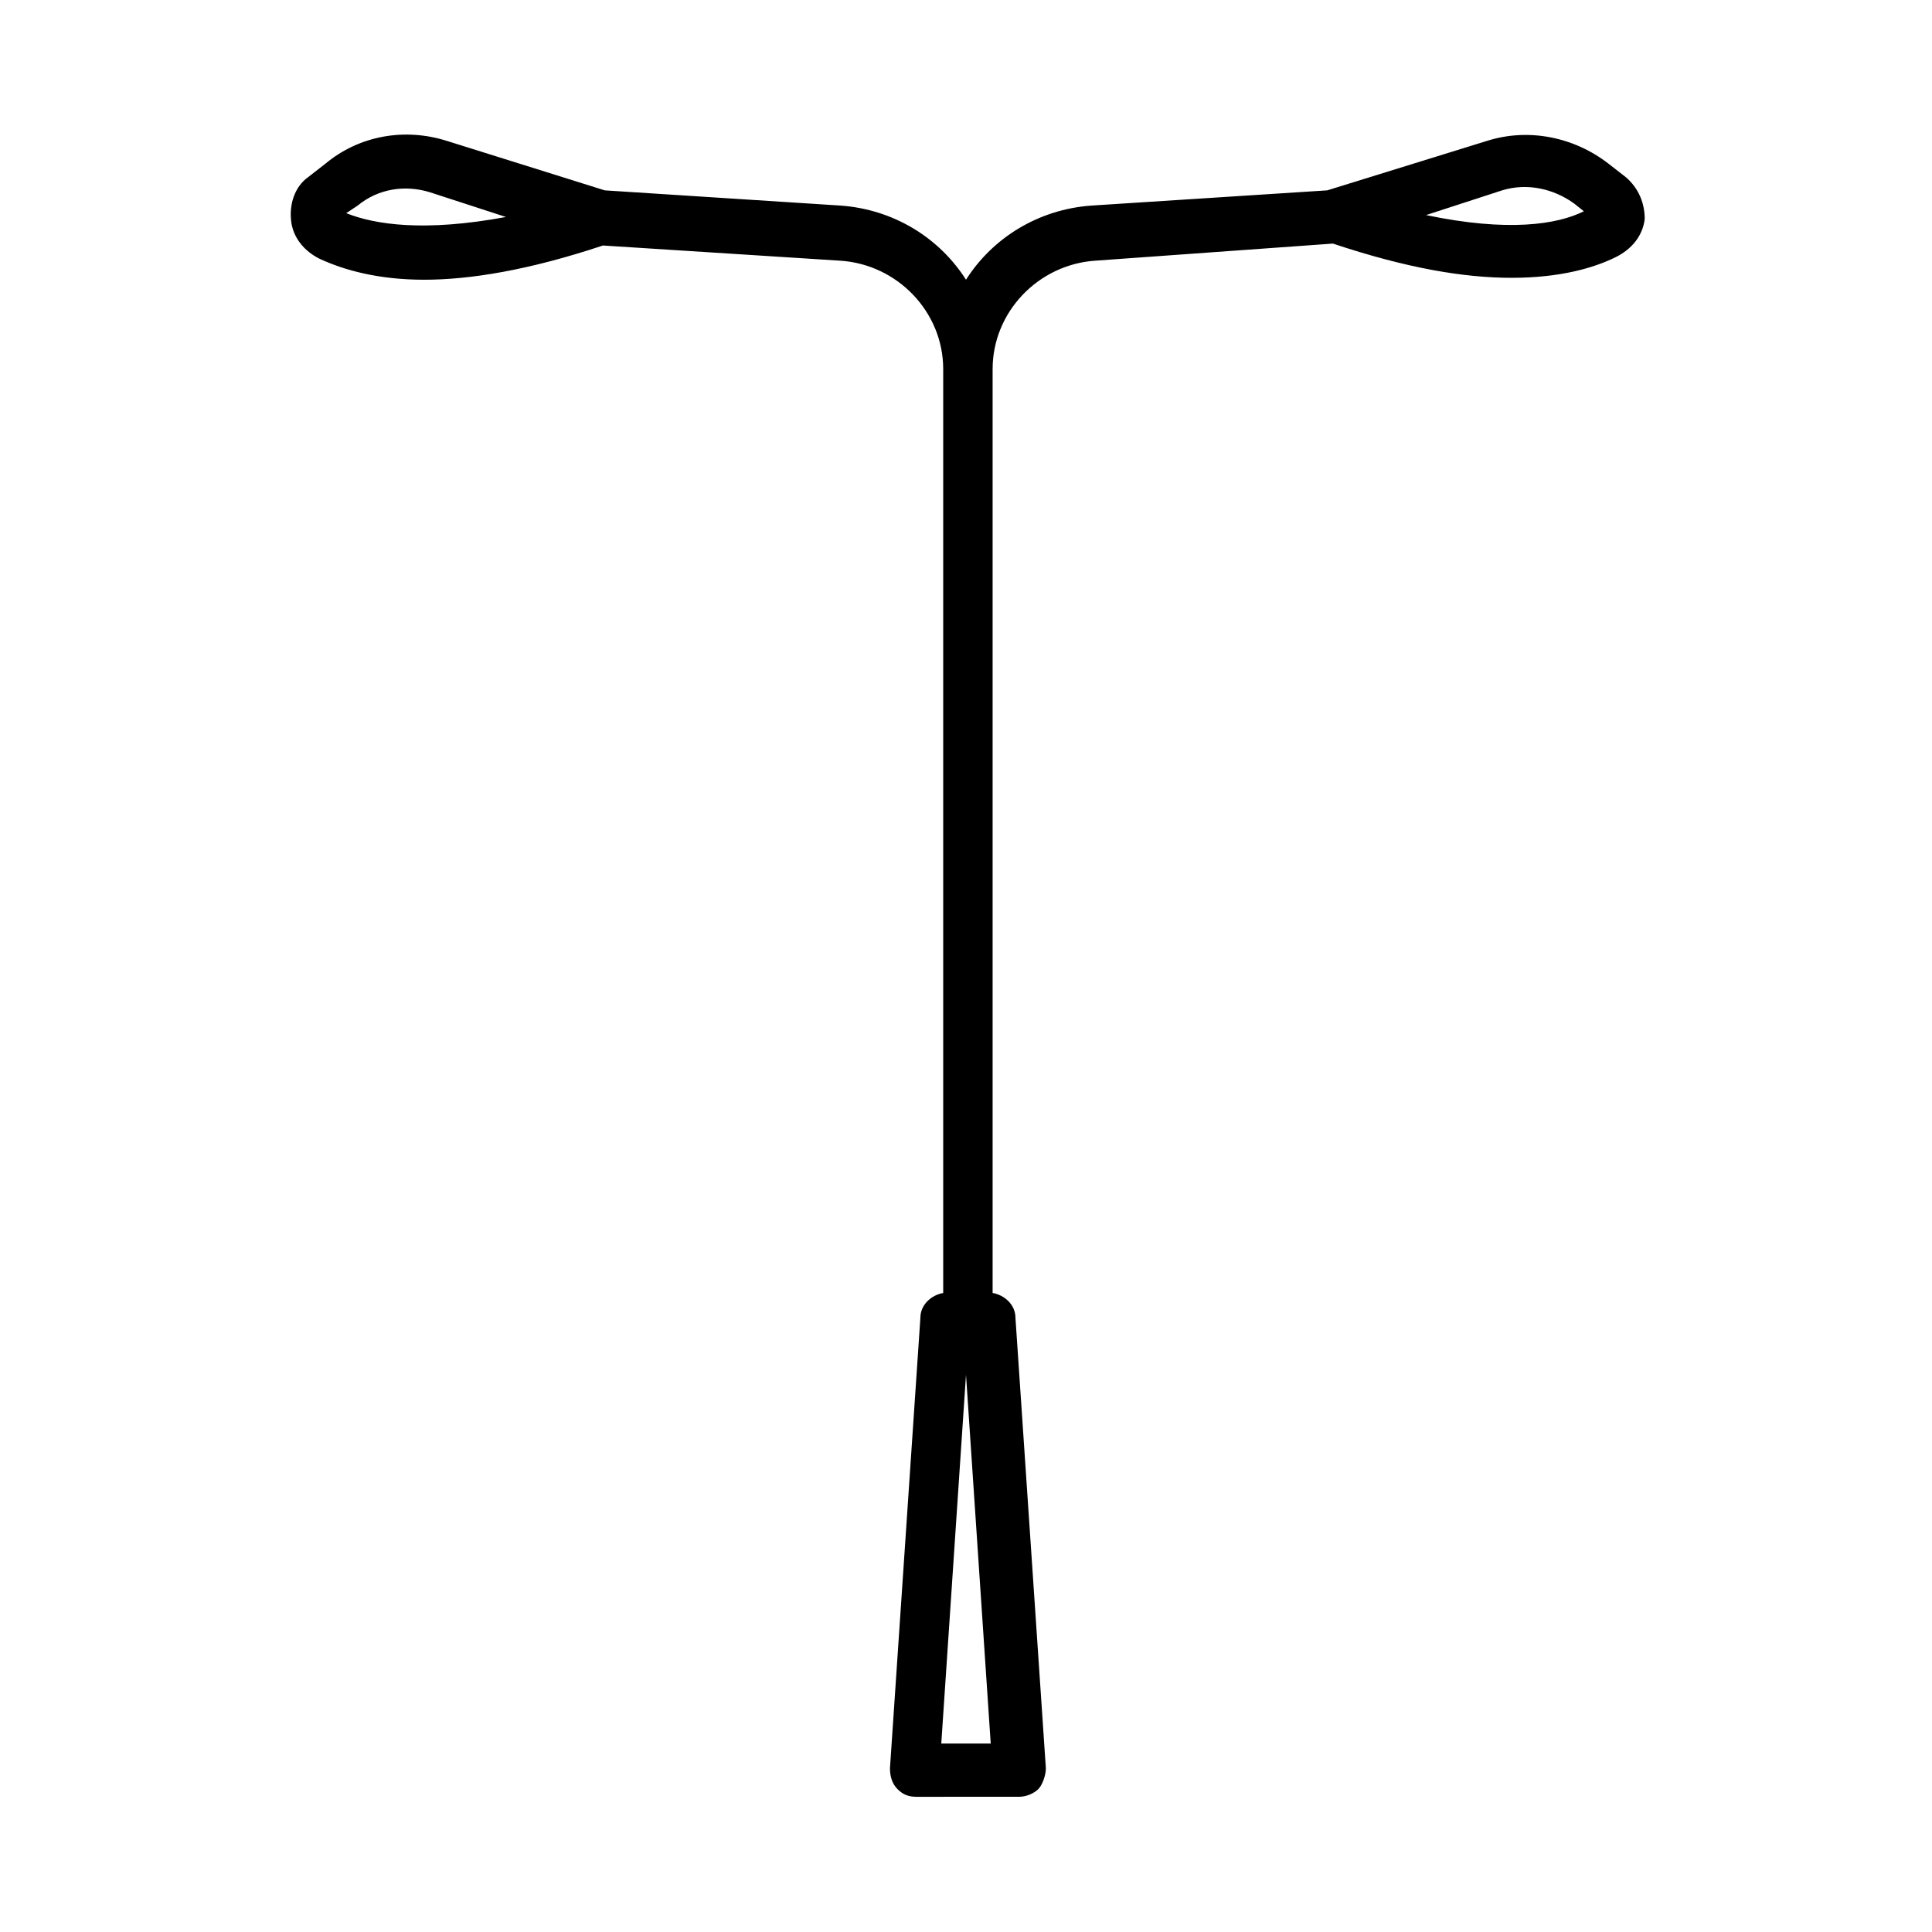 <?xml version="1.0" encoding="UTF-8"?>
<!-- Uploaded to: ICON Repo, www.iconrepo.com, Generator: ICON Repo Mixer Tools -->
<svg fill="#000000" width="800px" height="800px" version="1.1" viewBox="144 144 512 512" xmlns="http://www.w3.org/2000/svg">
 <path d="m574.82 190.92-4.535-3.527c-9.07-7.055-21.16-9.574-32.242-6.047l-42.32 13.102-62.473 4.031c-14.105 1.008-26.199 8.566-33.25 19.648-7.055-11.082-19.145-18.641-33.25-19.648l-62.477-4.031-41.816-13.098c-11.082-3.527-23.176-1.512-32.242 6.047l-4.535 3.527c-3.527 2.519-5.039 7.055-4.535 11.586 0.504 4.535 3.527 8.062 7.559 10.078 6.551 3.023 15.617 5.543 27.711 5.543 12.09 0 27.711-2.519 47.359-9.07l62.977 4.031c15.113 1.008 27.207 13.602 27.207 28.719v244.85c-3.023 0.504-6.047 3.023-6.047 6.551l-8.062 119.4c0 2.016 0.504 4.031 2.016 5.543s3.023 2.016 5.039 2.016l13.098-0.008h14.105c2.016 0 4.031-1.008 5.039-2.016 1.008-1.008 2.016-3.527 2.016-5.543l-8.062-119.4c0-3.527-3.023-6.047-6.047-6.551v-244.85c0-15.113 12.09-27.711 27.207-28.719l62.977-4.531c19.648 6.551 34.762 9.07 47.359 9.07 12.594 0 21.664-2.519 27.711-5.543 4.031-2.016 7.055-5.543 7.559-10.078-0.004-4.027-1.516-8.059-5.043-11.082zm-339.06 9.57 3.023-2.012c5.543-4.535 12.594-5.543 19.145-3.527l20.152 6.551c-21.664 4.027-34.766 2.012-42.32-1.012zm164.24 405.57h-6.551l6.551-97.738 6.551 97.738zm121.92-405.06 20.152-6.551c6.551-2.016 13.602-0.504 19.145 3.527l2.519 2.016c-7.055 3.527-20.152 5.543-41.816 1.008z"/>
</svg>